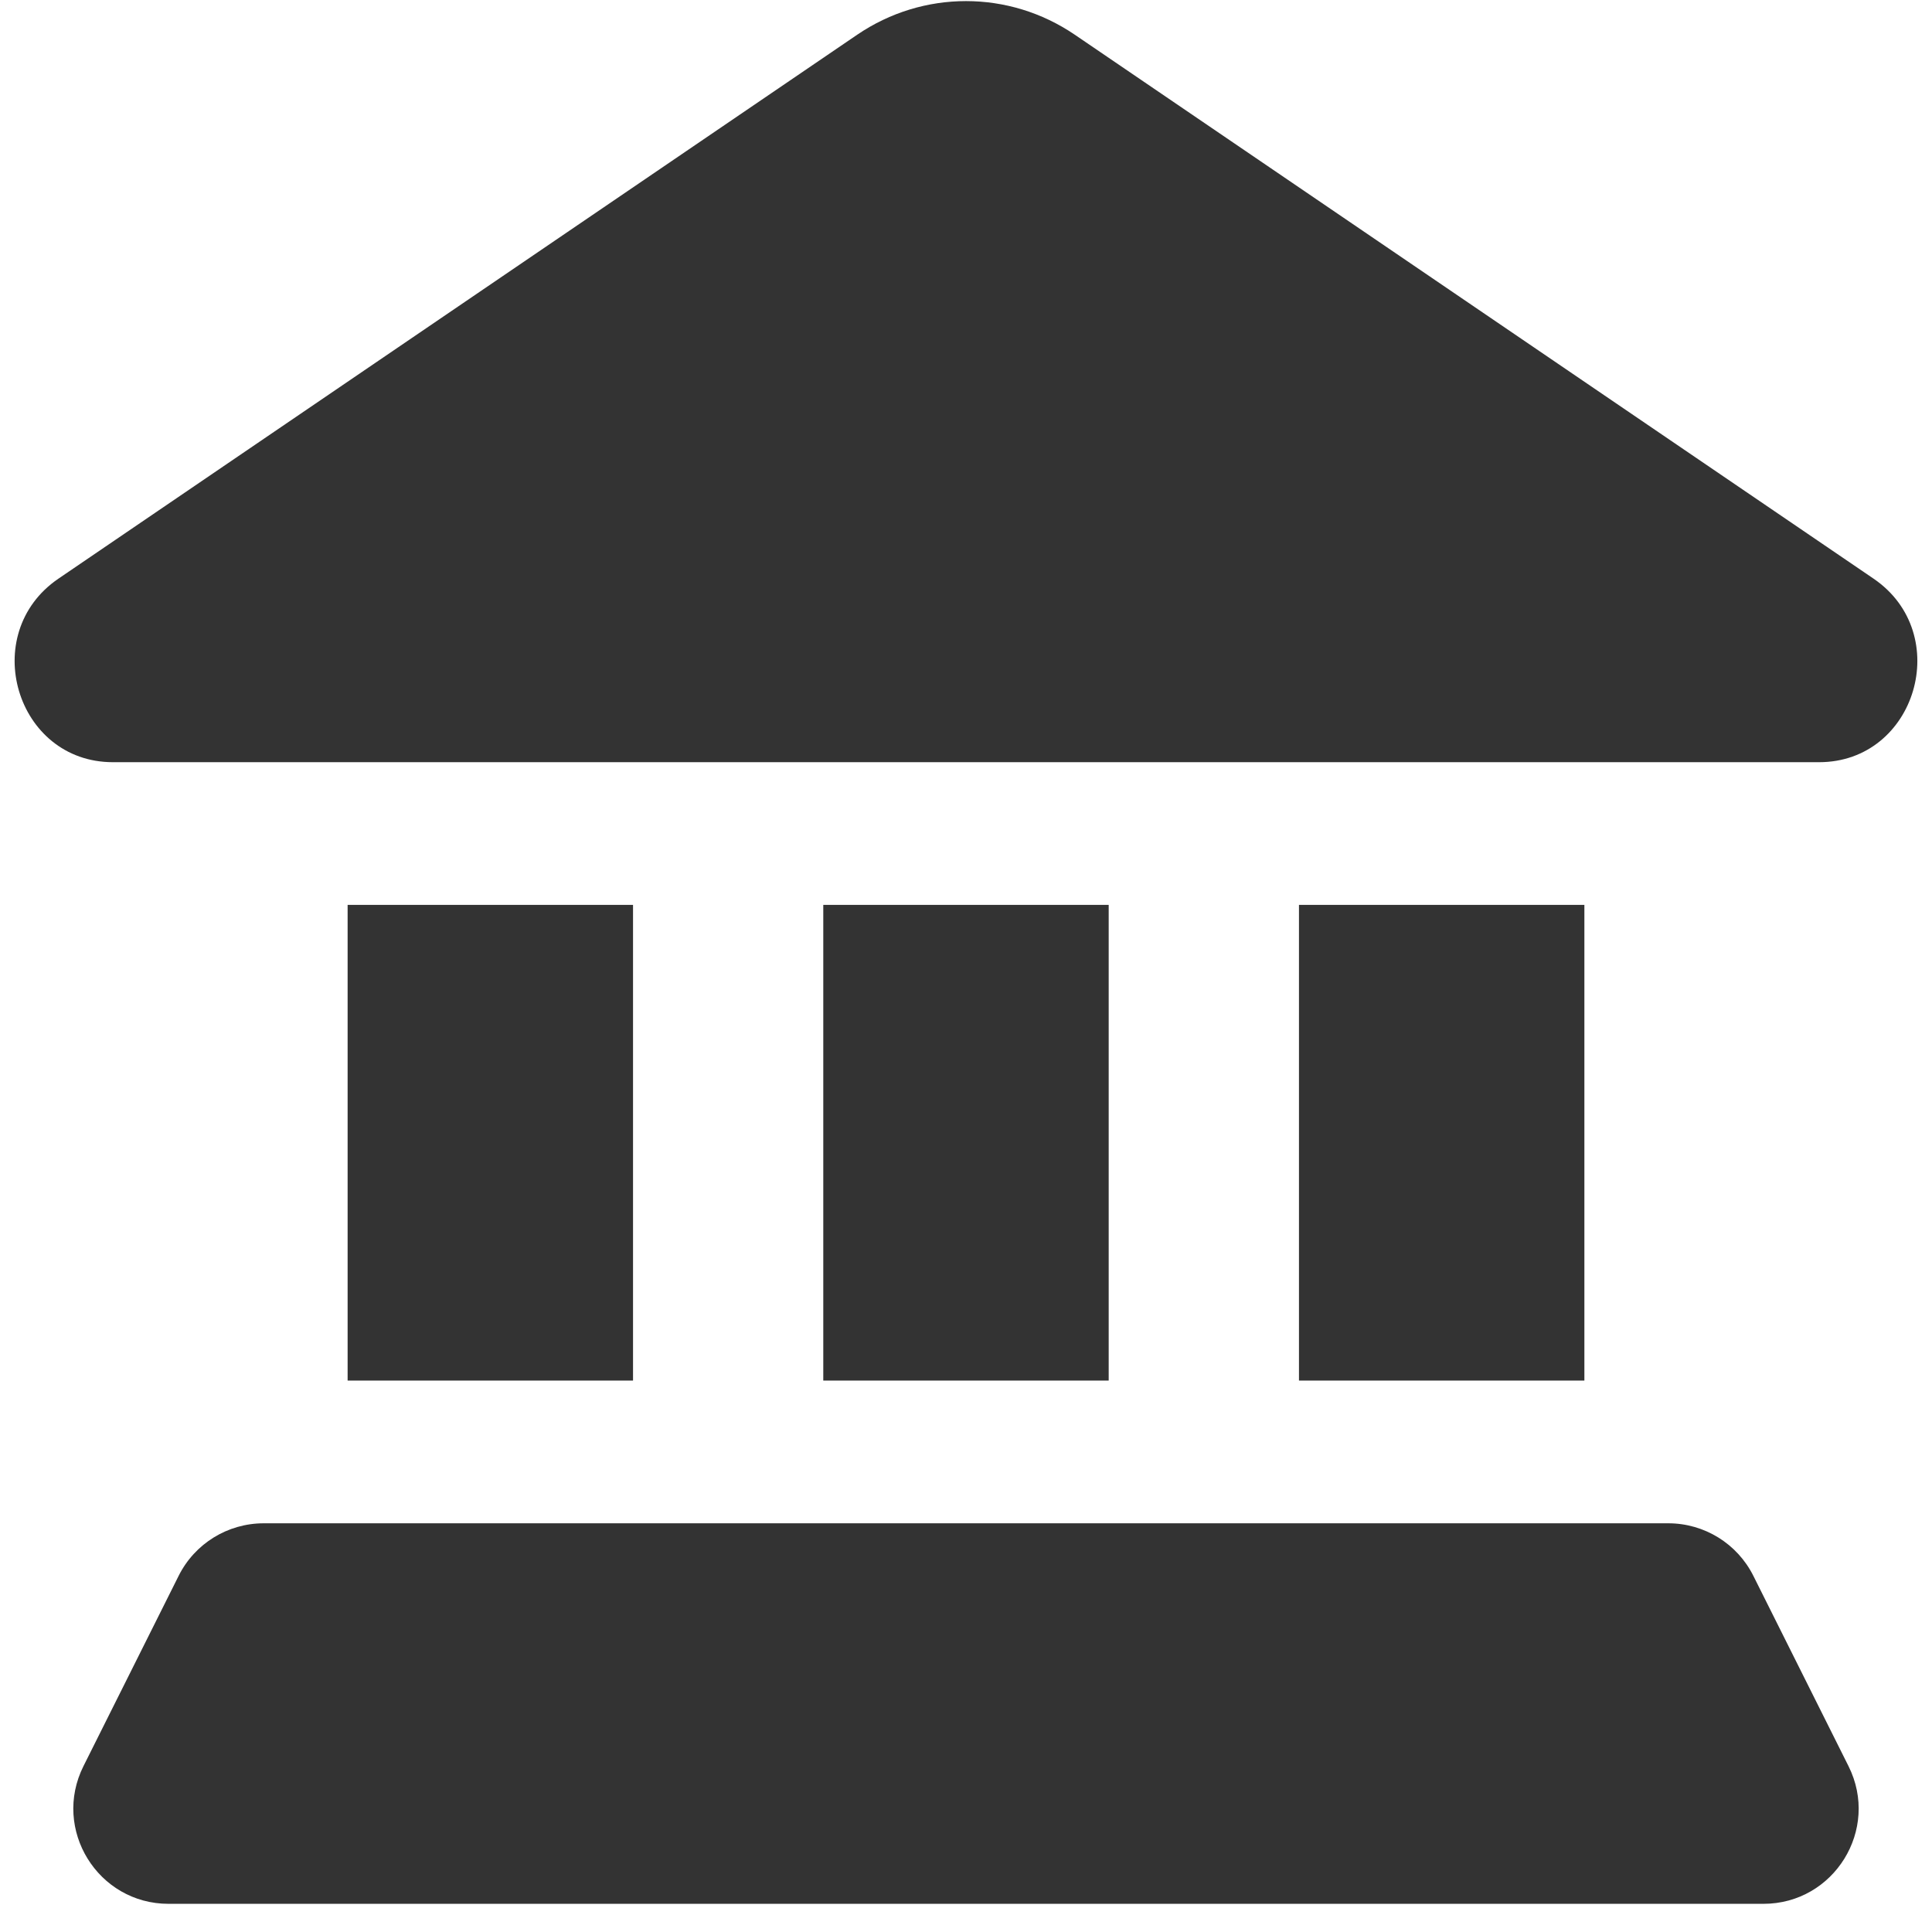 <svg width="55" height="55" viewBox="0 0 55 55" fill="none" xmlns="http://www.w3.org/2000/svg">
<path d="M3.214 21.698L51.786 21.698C54.548 21.698 55.633 18.038 53.335 16.472L30.598 0.989C28.722 -0.288 26.278 -0.288 24.402 0.989L1.665 16.472C-0.634 18.038 0.451 21.698 3.214 21.698Z" fill="#333333"/>
<path d="M9.896 25.76H18.021V39.302H9.896V25.76Z" fill="#333333"/>
<path d="M45.104 25.76H36.979V39.302H45.104V25.76Z" fill="#333333"/>
<path d="M23.437 25.76H31.562V39.302H23.437V25.76Z" fill="#333333"/>
<path d="M49.915 44.862C49.456 43.944 48.519 43.365 47.493 43.365L7.507 43.365C6.481 43.365 5.543 43.944 5.085 44.862L2.376 50.278C1.476 52.079 2.785 54.198 4.799 54.198H50.201C52.214 54.198 53.524 52.079 52.623 50.278L49.915 44.862Z" fill="#333333"/>
</svg>

